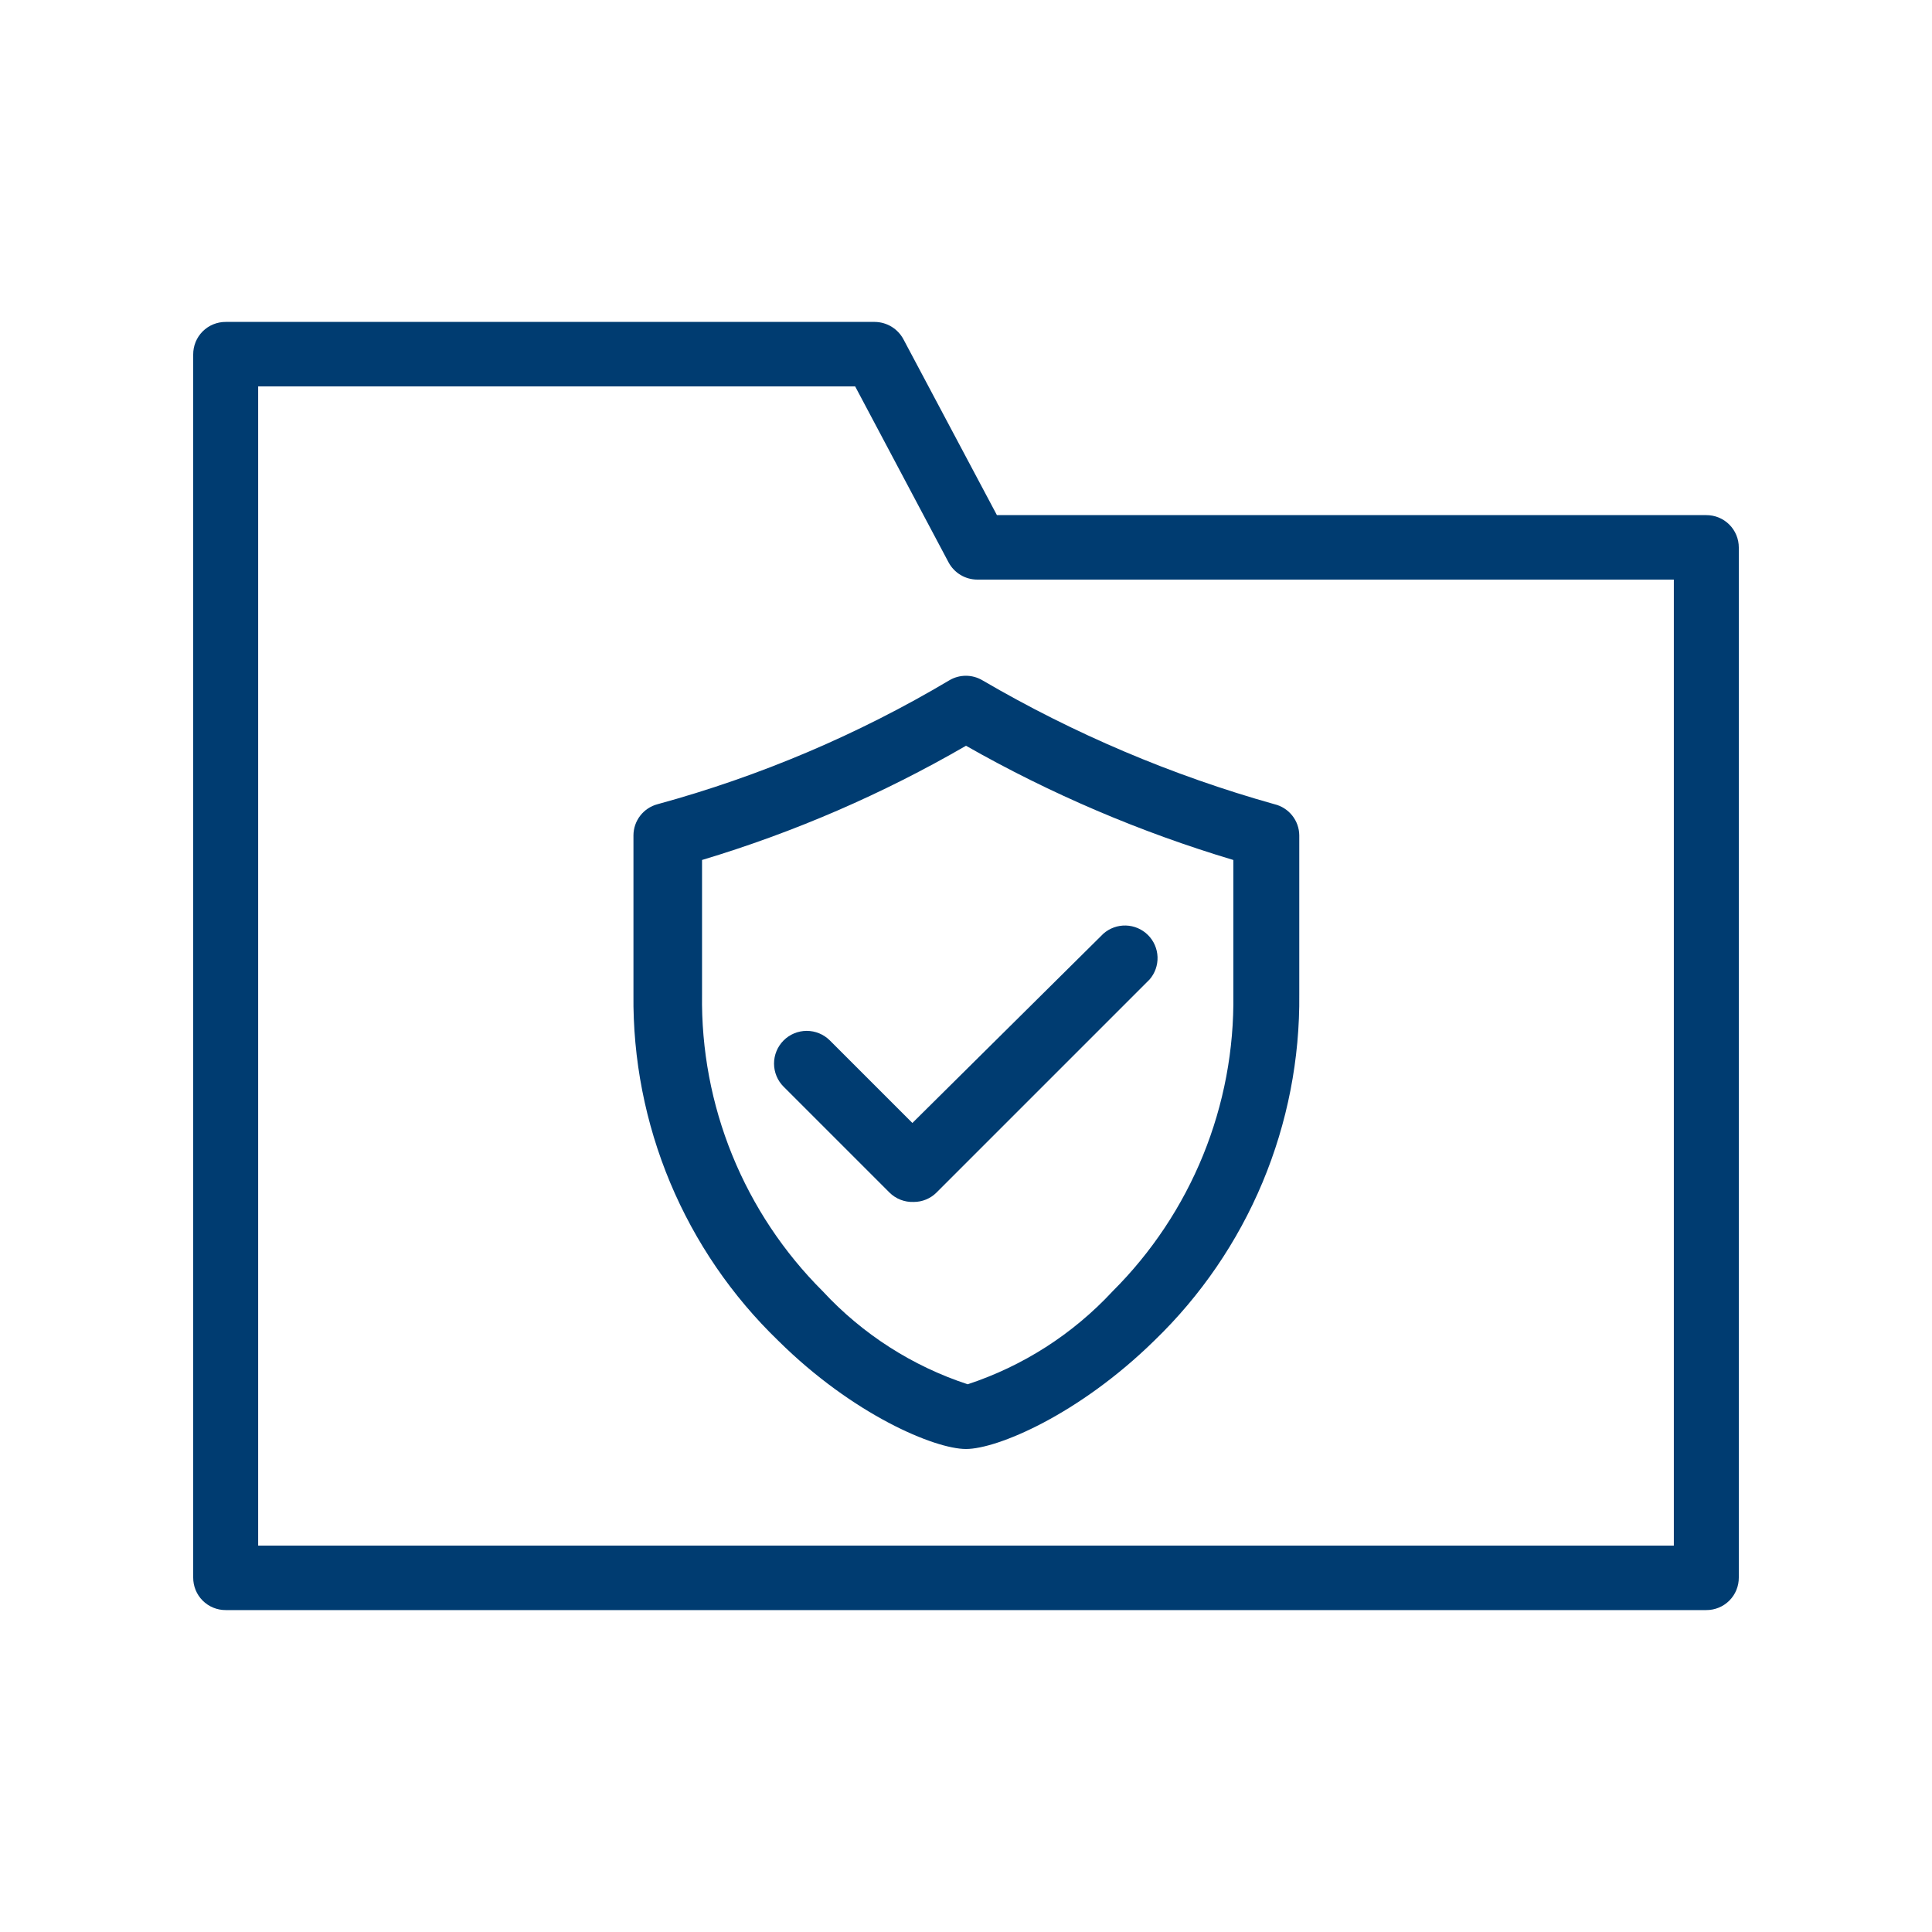<svg viewBox="0 0 80 80" fill="none" xmlns="http://www.w3.org/2000/svg">
<path d="M70.65 21.33H41.28L37.41 14.05C37.295 13.834 37.123 13.653 36.914 13.526C36.705 13.4 36.465 13.332 36.22 13.33H9.35C9.172 13.329 8.996 13.363 8.832 13.43C8.667 13.497 8.518 13.597 8.392 13.722C8.267 13.848 8.167 13.997 8.1 14.162C8.033 14.326 7.999 14.502 8 14.68V65.32C7.999 65.498 8.033 65.674 8.1 65.838C8.167 66.003 8.267 66.152 8.392 66.278C8.518 66.403 8.667 66.503 8.832 66.57C8.996 66.637 9.172 66.671 9.35 66.67H70.65C70.828 66.671 71.004 66.637 71.168 66.57C71.333 66.503 71.482 66.403 71.608 66.278C71.733 66.152 71.833 66.003 71.9 65.838C71.967 65.674 72.001 65.498 72 65.32V22.67C72 22.493 71.965 22.318 71.897 22.155C71.829 21.992 71.73 21.843 71.604 21.719C71.478 21.594 71.33 21.496 71.166 21.429C71.002 21.362 70.827 21.329 70.65 21.33ZM10.69 64V16H35.41L39.28 23.29C39.396 23.505 39.568 23.684 39.777 23.809C39.986 23.934 40.226 24 40.47 24H69.31V64H10.69Z" fill="#003C71"/>
<path d="M52.77 33.3C48.538 32.112 44.475 30.388 40.68 28.17C40.472 28.047 40.236 27.982 39.995 27.982C39.754 27.982 39.517 28.047 39.31 28.17C35.532 30.416 31.469 32.142 27.23 33.3C26.944 33.375 26.691 33.542 26.511 33.775C26.33 34.008 26.231 34.295 26.23 34.59V41.18C26.201 43.853 26.719 46.503 27.75 48.969C28.782 51.435 30.306 53.664 32.23 55.52C35.33 58.59 38.71 60 40 60C41.29 60 44.67 58.58 47.8 55.51C49.723 53.654 51.247 51.425 52.279 48.959C53.31 46.493 53.828 43.843 53.8 41.17V34.59C53.797 34.291 53.694 34.001 53.507 33.768C53.32 33.534 53.061 33.369 52.77 33.3V33.3ZM51.07 41.18C51.103 43.459 50.677 45.722 49.818 47.833C48.959 49.944 47.684 51.861 46.07 53.47C44.427 55.24 42.363 56.564 40.07 57.32C37.775 56.567 35.711 55.242 34.07 53.47C32.455 51.861 31.18 49.944 30.321 47.833C29.462 45.722 29.037 43.459 29.07 41.18V35.61C32.885 34.465 36.553 32.877 40 30.88C43.499 32.871 47.212 34.457 51.07 35.61V41.18Z" fill="#003C71"/>
<path d="M34.36 43.08C34.105 42.827 33.761 42.685 33.401 42.686C33.042 42.687 32.698 42.83 32.445 43.085C32.192 43.34 32.05 43.684 32.051 44.044C32.052 44.403 32.195 44.747 32.45 45L36.83 49.38C36.961 49.51 37.117 49.612 37.289 49.679C37.462 49.746 37.645 49.777 37.83 49.77C38.006 49.771 38.181 49.737 38.344 49.67C38.507 49.603 38.655 49.505 38.78 49.38L47.6 40.56C47.825 40.302 47.943 39.968 47.931 39.625C47.919 39.283 47.777 38.958 47.534 38.716C47.291 38.475 46.965 38.334 46.623 38.324C46.281 38.313 45.947 38.434 45.69 38.66L37.78 46.5L34.36 43.08Z" fill="#003C71"/>
</svg>
